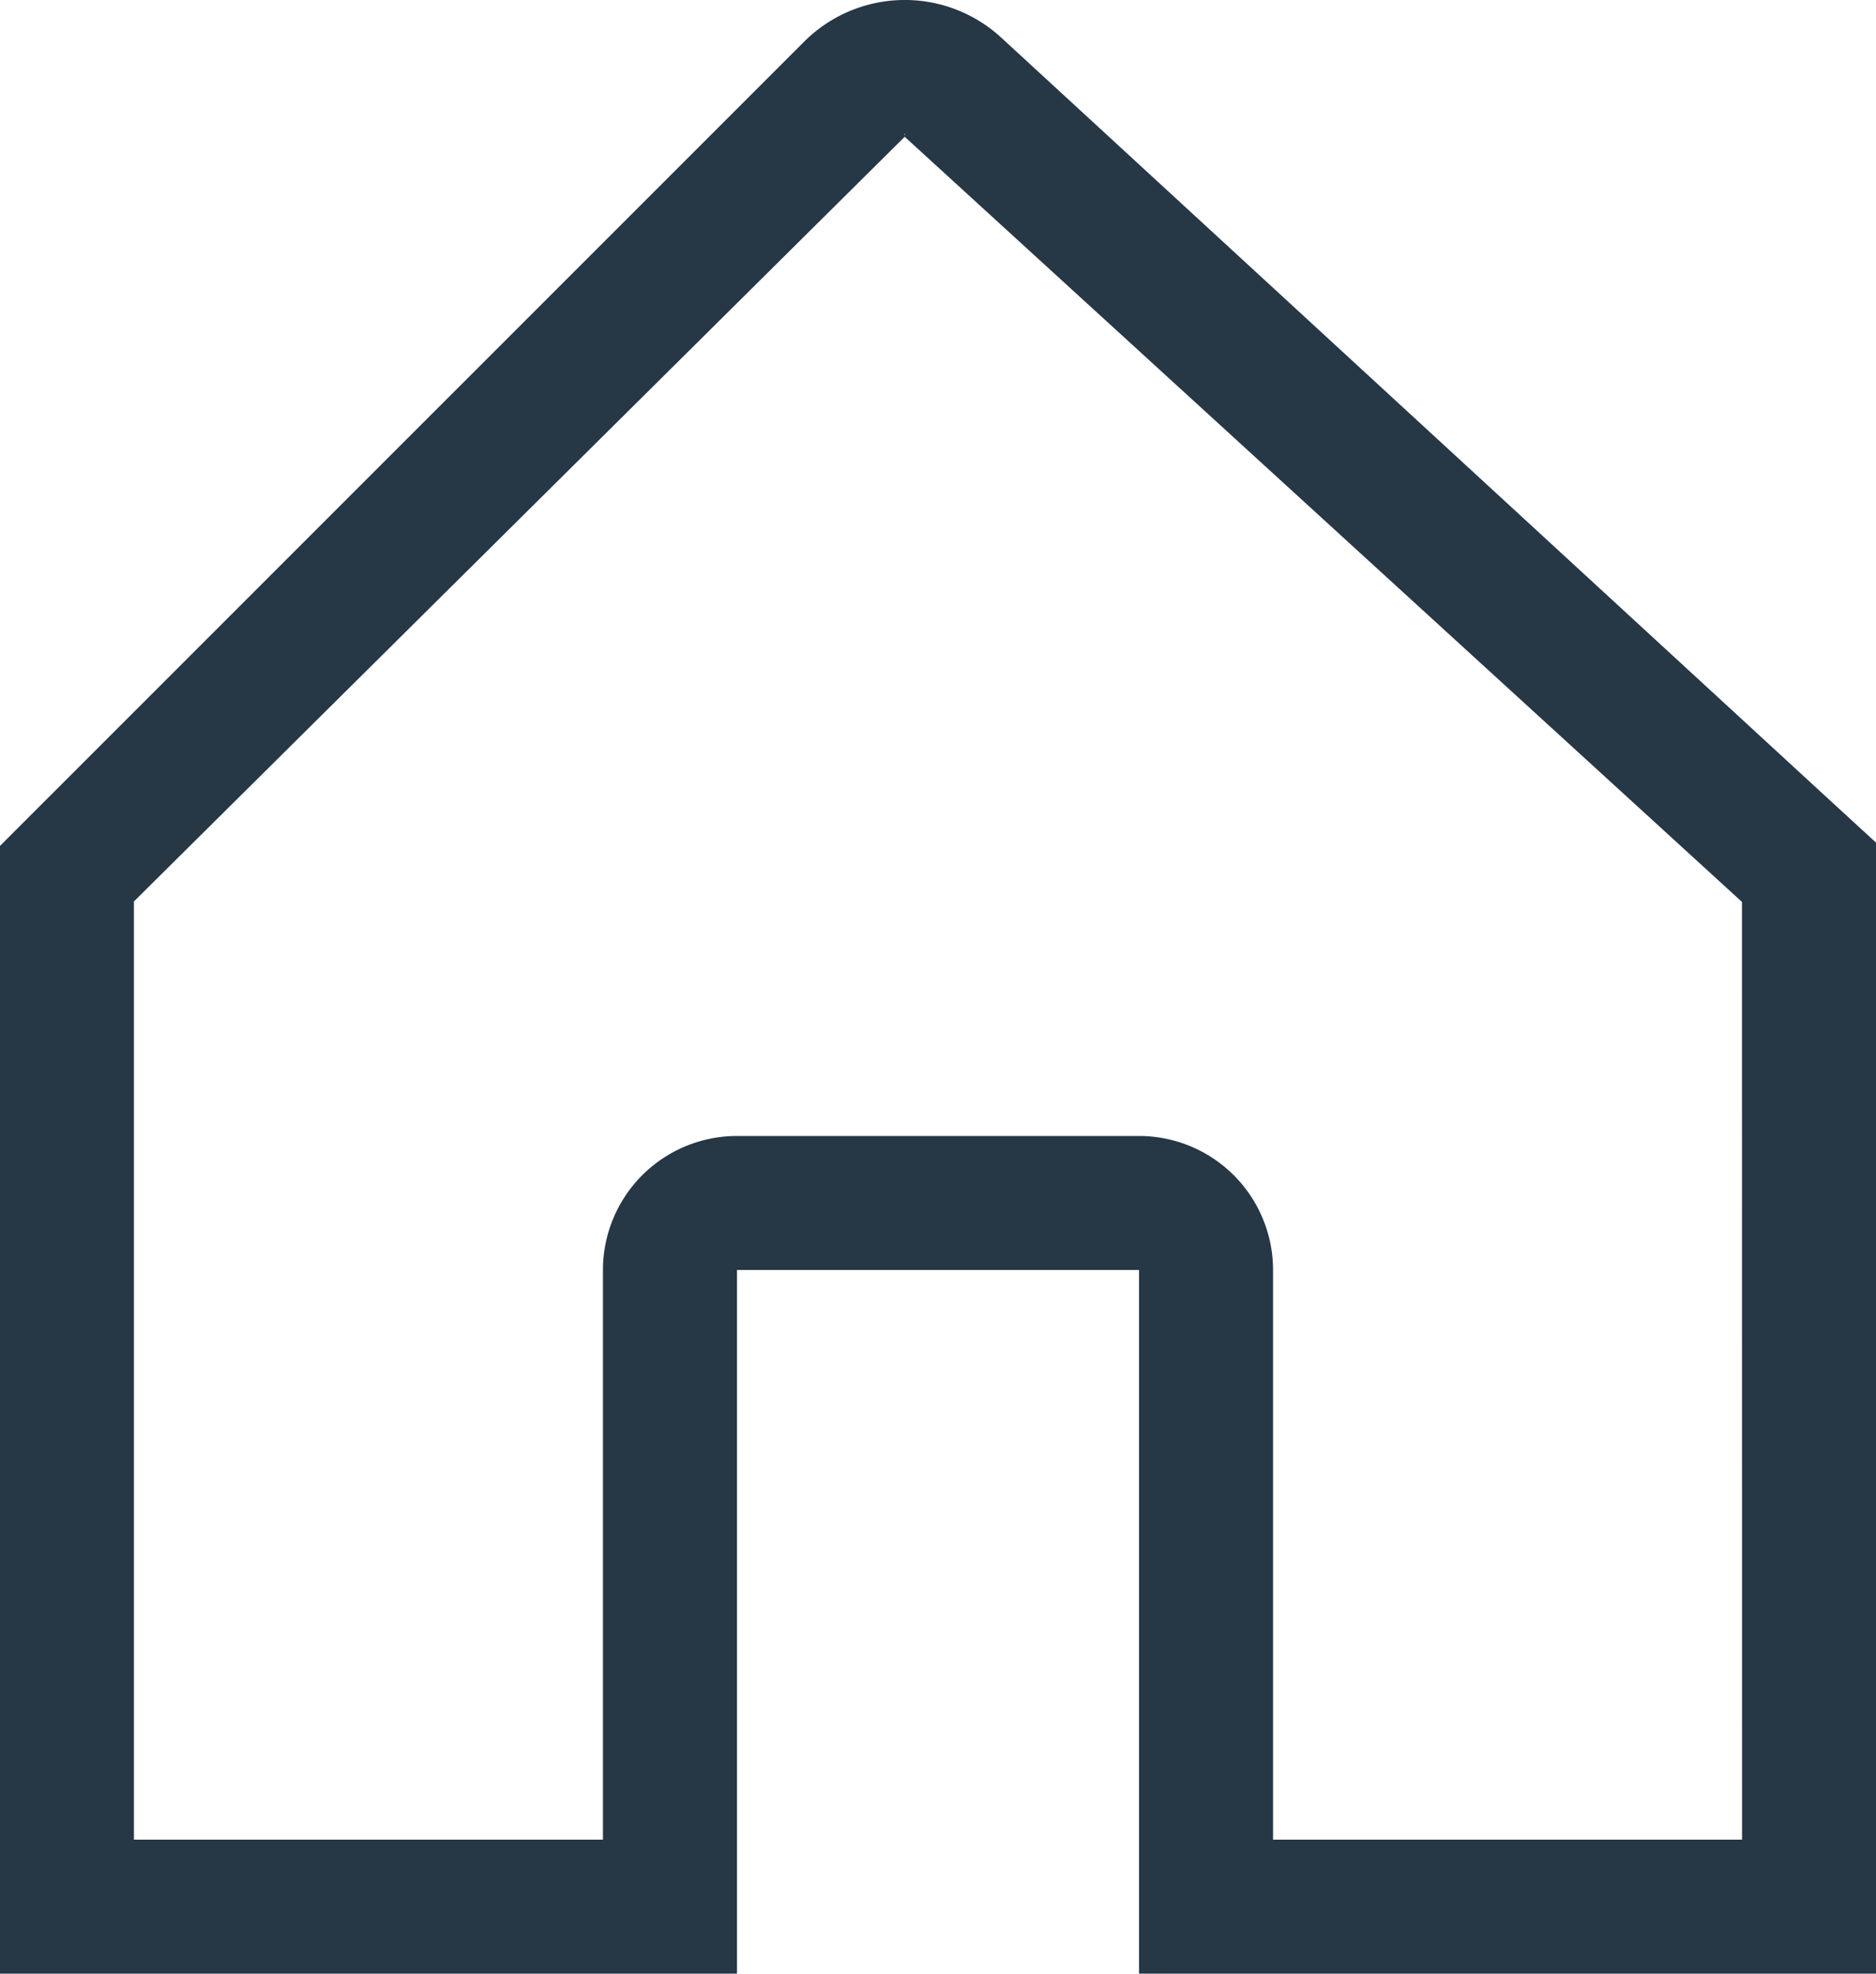 <?xml version="1.0" encoding="UTF-8"?> <svg xmlns="http://www.w3.org/2000/svg" width="20" height="21.037" viewBox="0 0 20 21.037"><path id="Icon_core-home" data-name="Icon core-home" d="M21.789,10.3,12.923,2.142a1.518,1.518,0,0,0-2.1.044L2.668,10.34l-.418.418v12.02h7.857v-7.5h4.286v7.5H22.25V10.723ZM11.895,3.17c.013,0,0,0,0,.008S11.882,3.17,11.895,3.17Zm8.927,18.18h-5V15.279a1.429,1.429,0,0,0-1.429-1.429H10.107a1.429,1.429,0,0,0-1.429,1.429V21.35h-5v-10L11.895,3.2v0l8.926,8.155Z" transform="translate(-2.25 -1.742)" fill="#263745"></path></svg> 